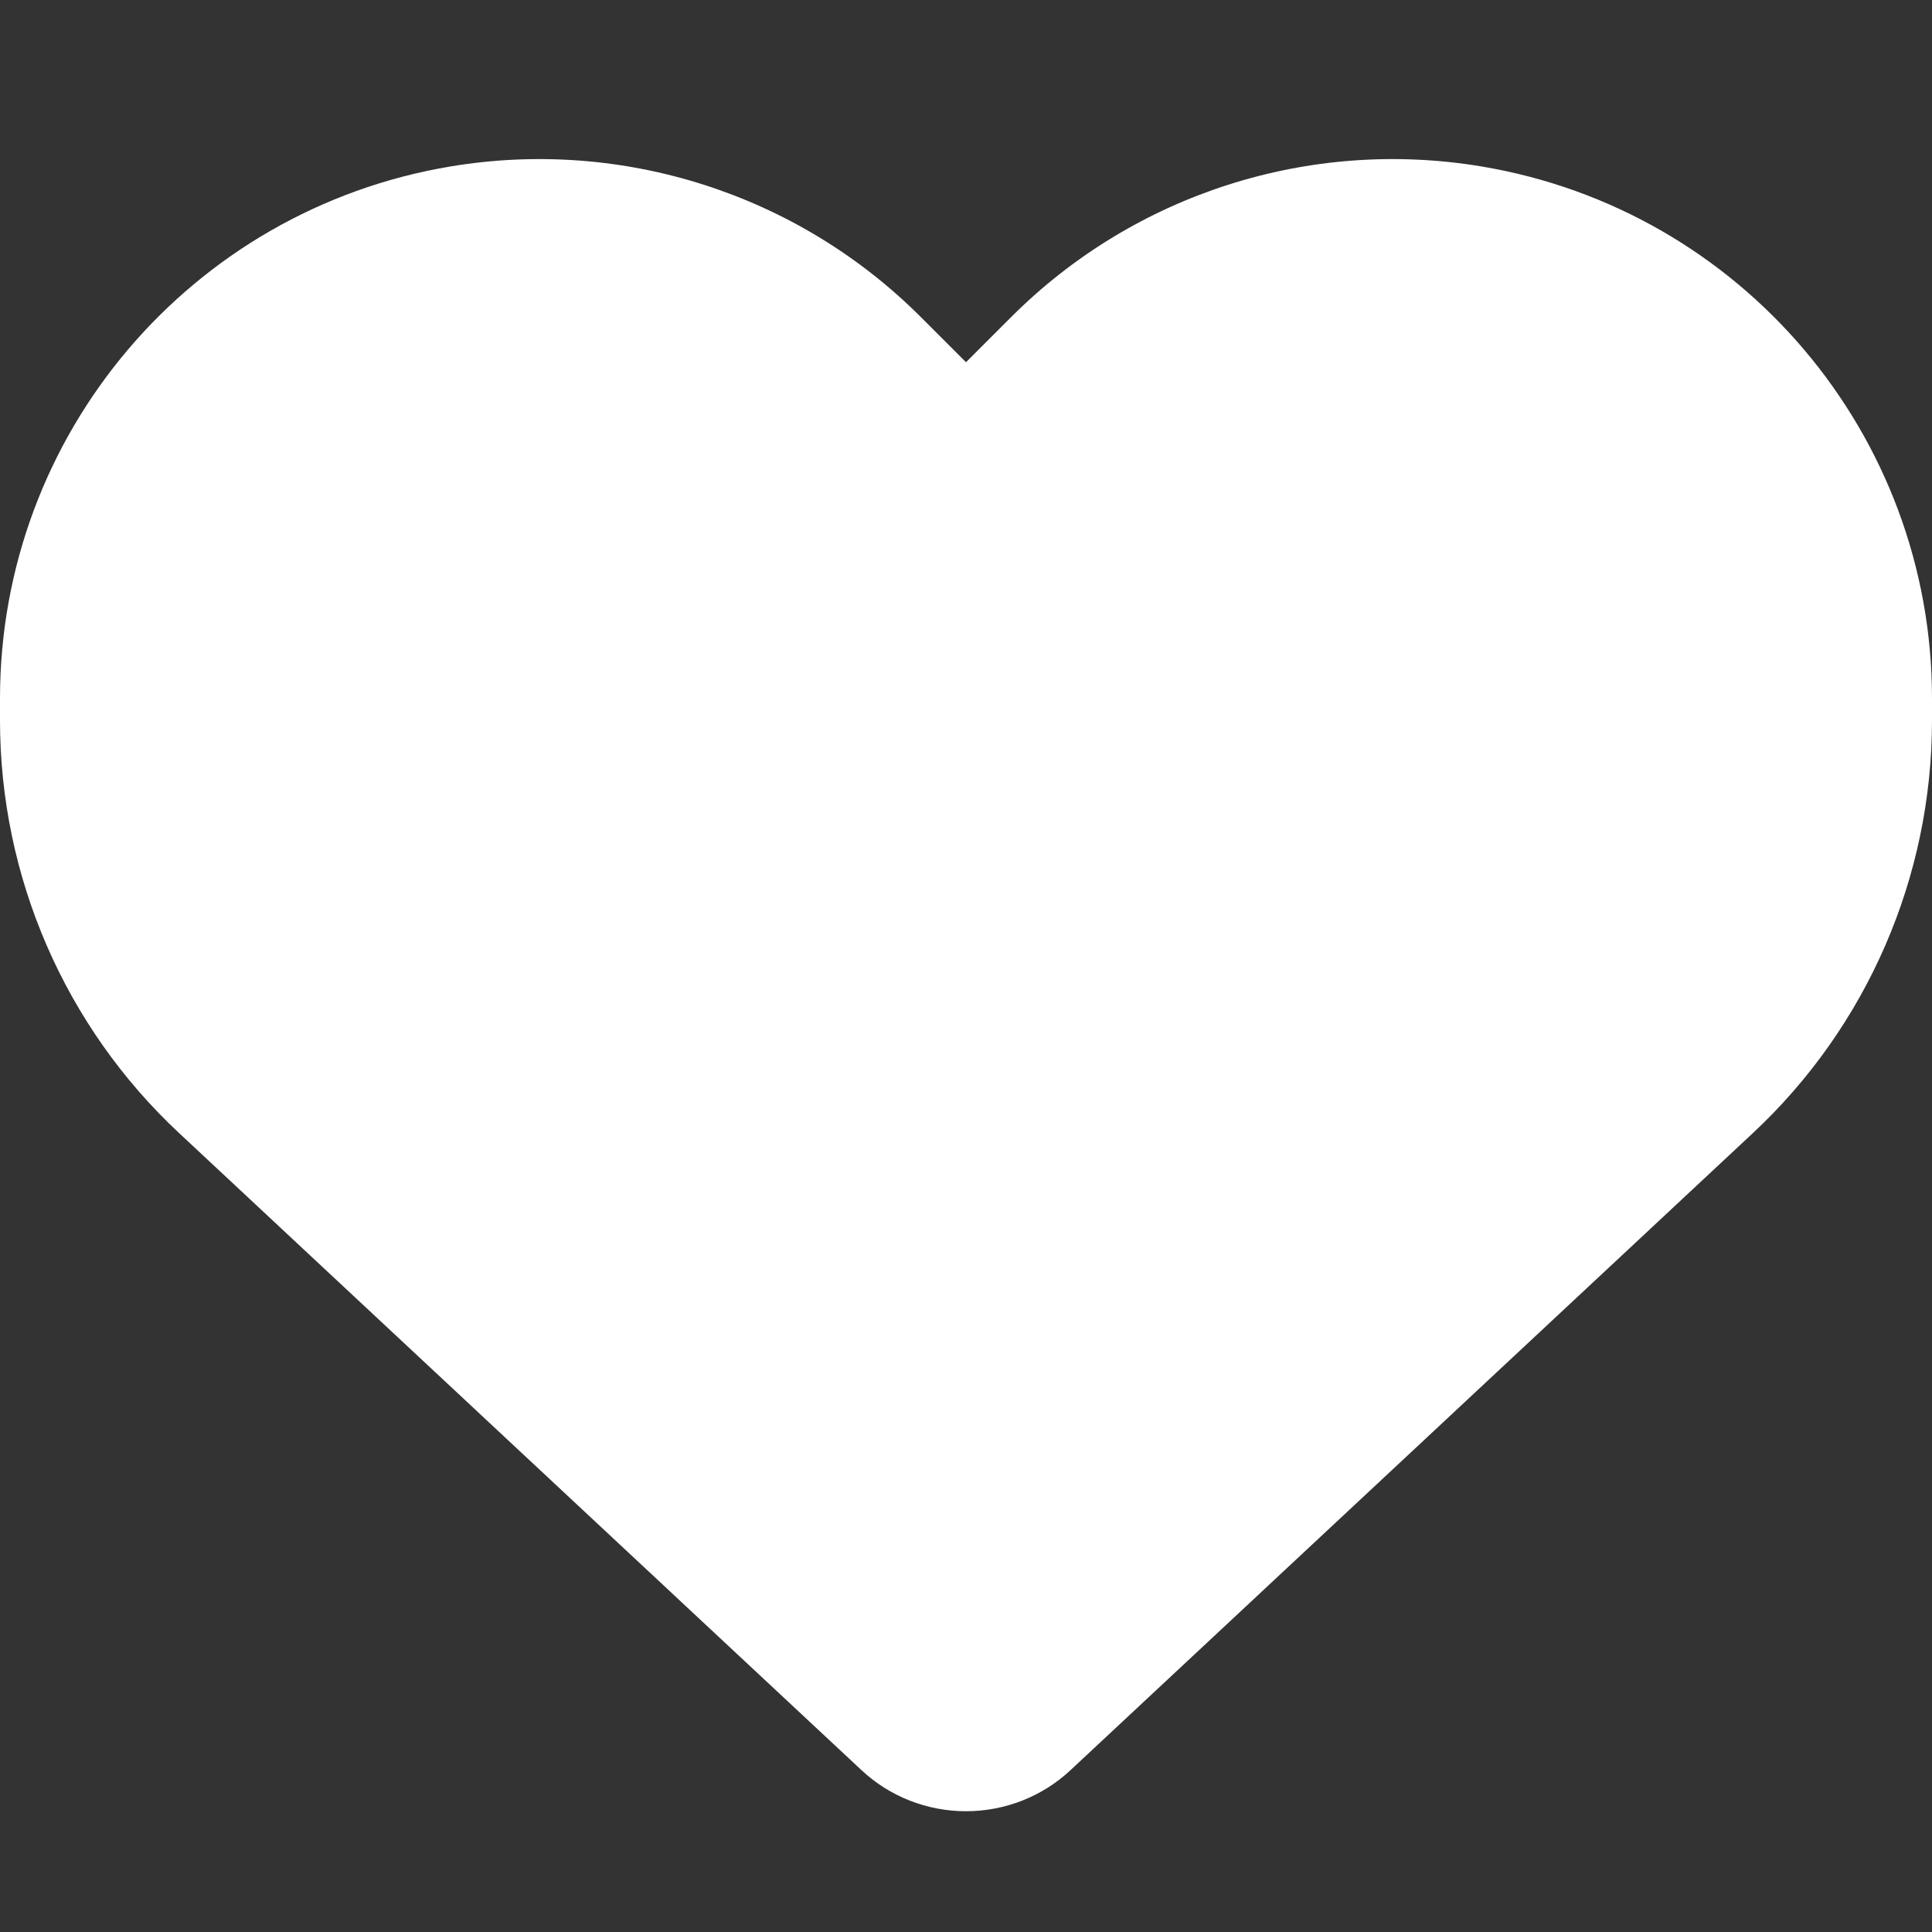 <svg xmlns="http://www.w3.org/2000/svg" xmlns:xlink="http://www.w3.org/1999/xlink" xmlns:svgjs="http://svgjs.com/svgjs" id="SvgjsSvg1026" width="288" height="288"><rect width="100%" height="100%" fill="#333333" stroke="none"/><defs id="SvgjsDefs1027"></defs><g id="SvgjsG1028"><svg xmlns="http://www.w3.org/2000/svg" viewBox="0 0 55 55" width="288" height="288"><path d="M 5.113 32.27 L 24.523 50.391 C 25.328 51.145 26.395 51.562 27.5 51.562 C 28.605 51.562 29.672 51.145 30.477 50.391 L 49.887 32.27 C 53.152 29.23 55 24.965 55 20.508 L 55 19.883 C 55 12.375 49.574 5.973 42.172 4.738 C 37.273 3.922 32.289 5.523 28.789 9.023 L 27.5 10.312 L 26.211 9.023 C 22.711 5.523 17.727 3.922 12.828 4.738 C 5.426 5.973 0 12.375 0 19.883 L 0 20.508 C 0 24.965 1.848 29.23 5.113 32.27 Z M 5.113 32.27 " fill="#ffffff" class="color000 svgShape"></path></svg></g></svg>